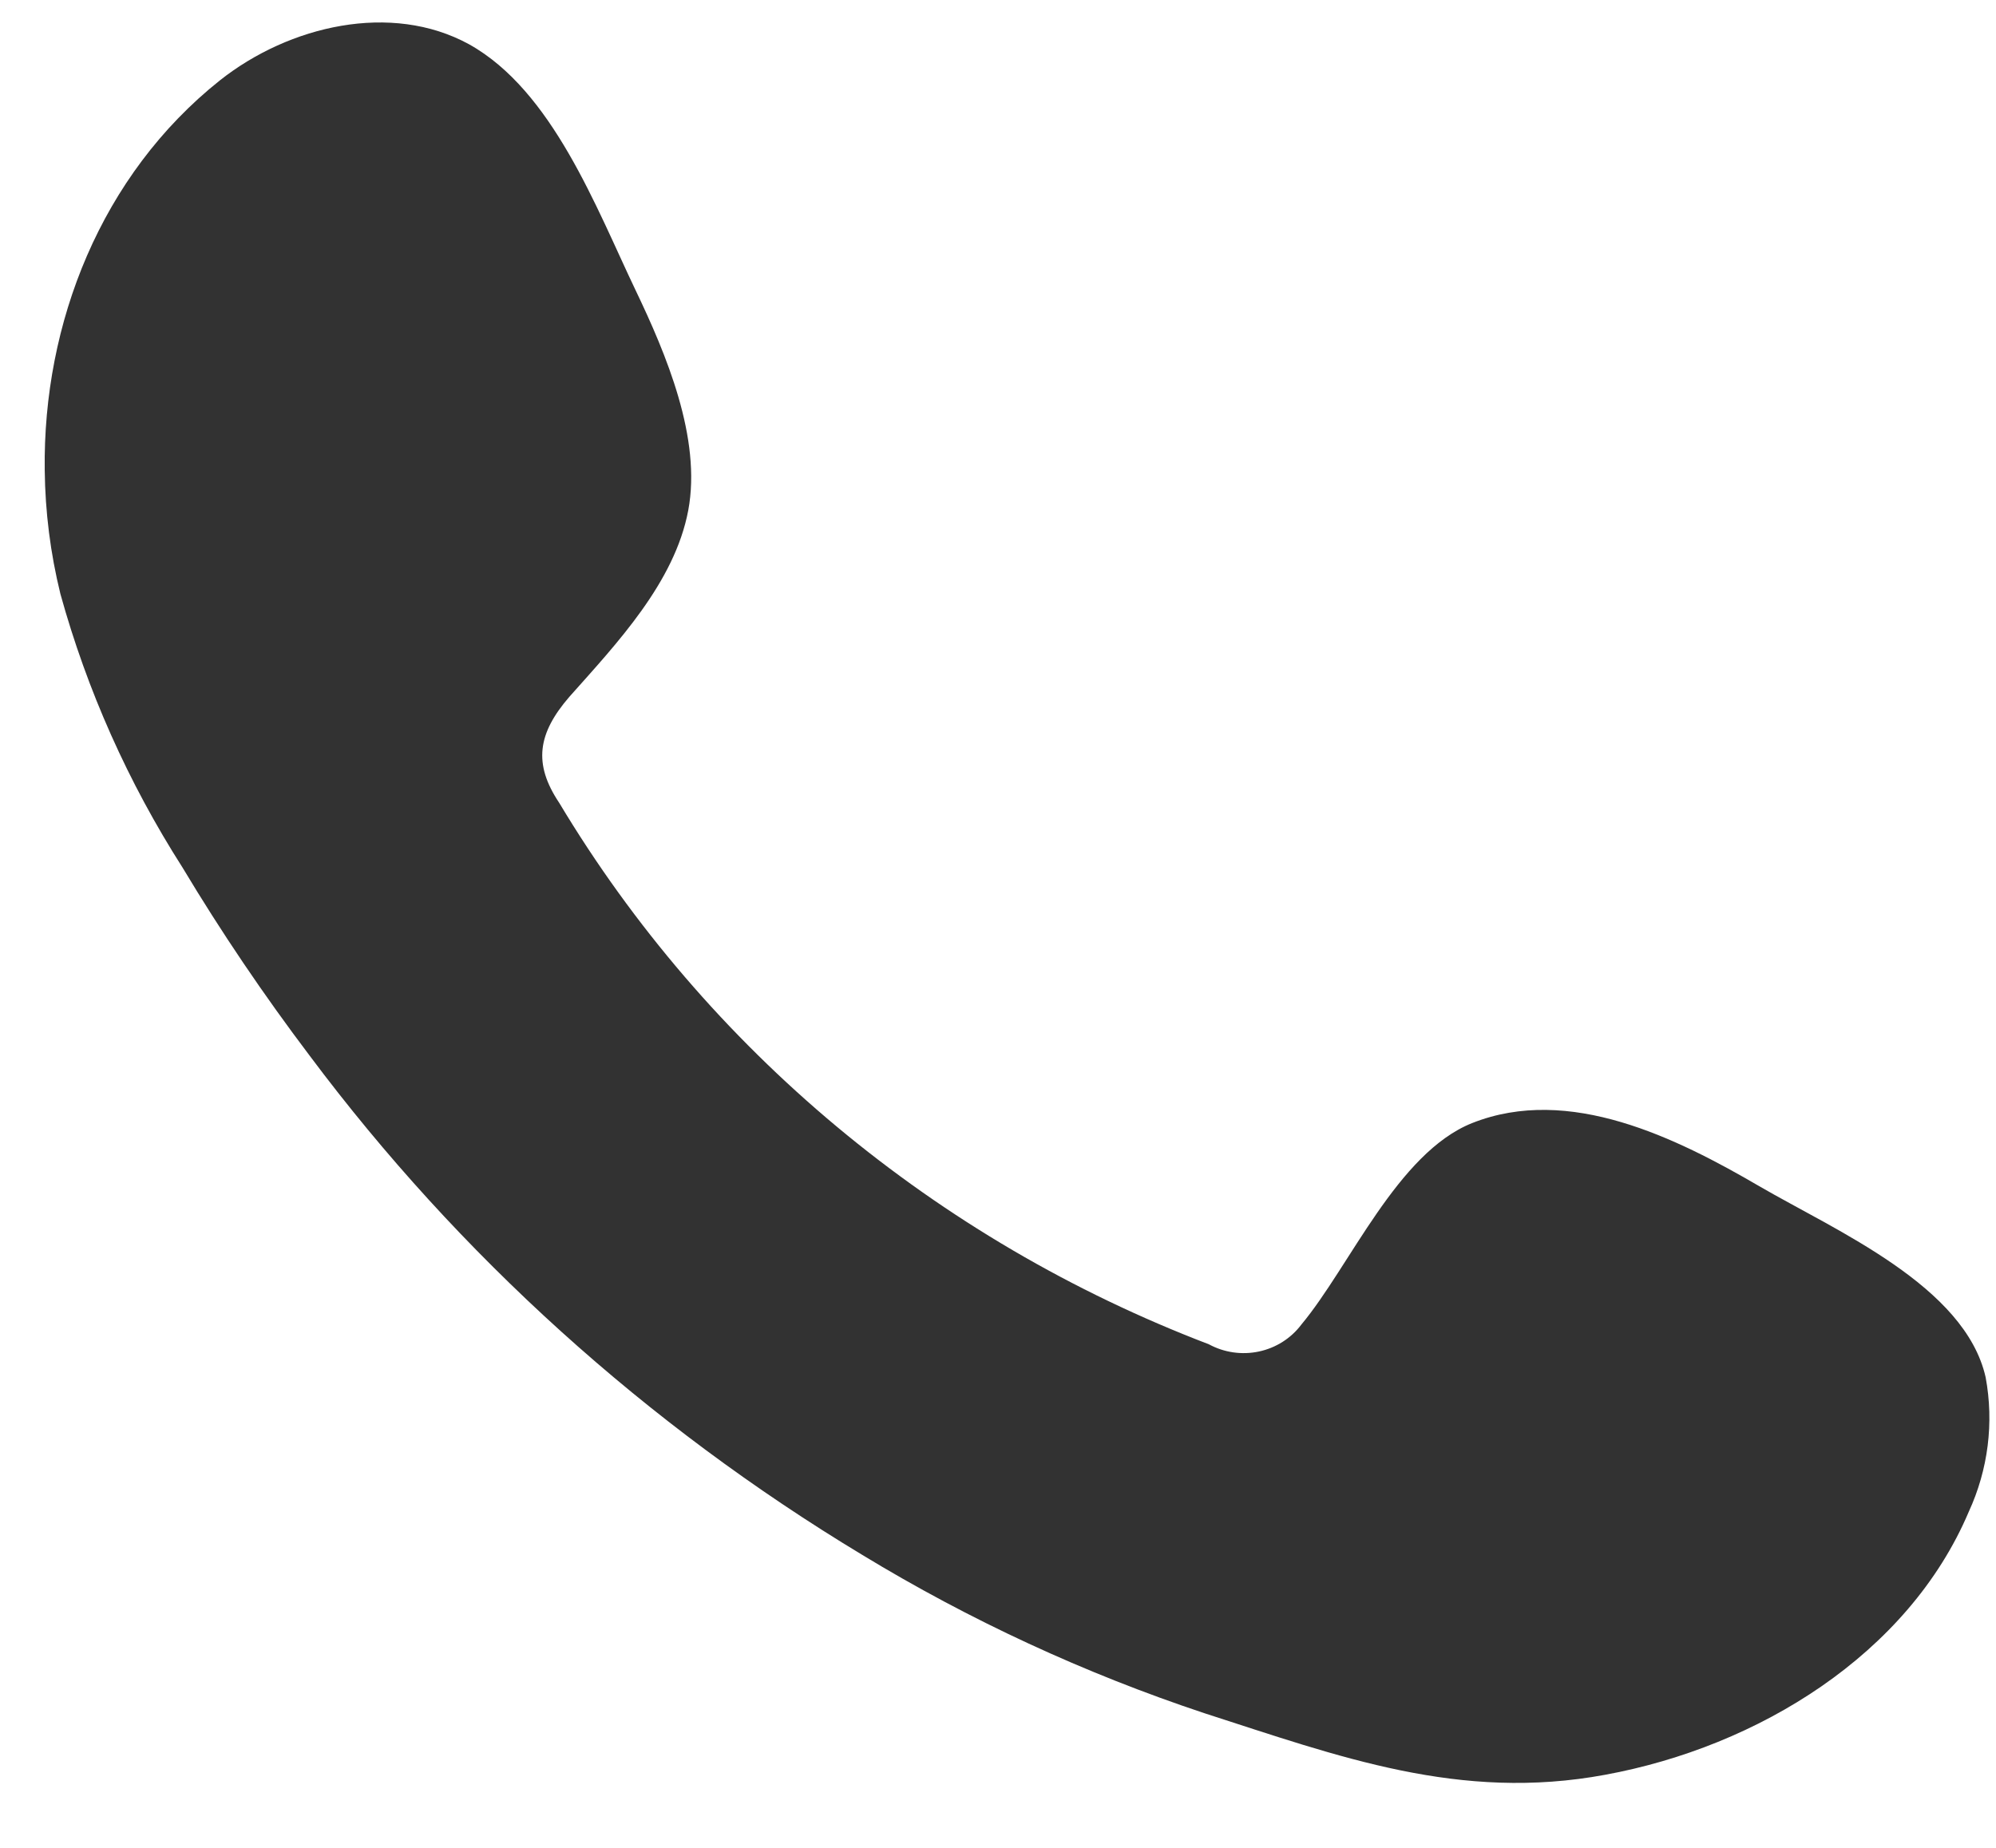 <svg width="27" height="25" viewBox="0 0 27 25" fill="none" xmlns="http://www.w3.org/2000/svg">
<g clip-path="url(#clip0_92_3762)">
<path fill-rule="evenodd" clip-rule="evenodd" d="M23.799 16.049C22.683 15.398 21.227 14.672 19.912 15.195C18.902 15.599 18.259 17.135 17.603 17.921C17.464 18.106 17.26 18.236 17.029 18.285C16.799 18.334 16.558 18.299 16.352 18.187C12.659 16.777 9.563 14.195 7.564 10.861C7.21 10.332 7.274 9.922 7.702 9.427C8.345 8.704 9.126 7.881 9.31 6.905C9.493 5.929 9.011 4.79 8.596 3.923C8.065 2.812 7.474 1.228 6.345 0.599C5.293 0.023 3.911 0.346 2.975 1.087C1.367 2.367 0.579 4.373 0.605 6.361C0.611 6.925 0.682 7.486 0.817 8.035C1.178 9.34 1.734 10.586 2.467 11.734C2.994 12.613 3.57 13.464 4.19 14.284C6.208 16.984 8.745 19.276 11.66 21.034C13.115 21.919 14.668 22.638 16.291 23.178C18.117 23.766 19.744 24.377 21.715 24.011C23.777 23.632 25.812 22.386 26.632 20.452C26.894 19.882 26.974 19.249 26.86 18.634C26.581 17.398 24.838 16.653 23.799 16.049Z" fill="#323232"/>
</g>
<defs>
<clipPath id="clip0_92_3762">
<rect width="26.339" height="23.831" fill="white" transform="translate(0.576 0.305)"/>
</clipPath>
</defs>
</svg>

